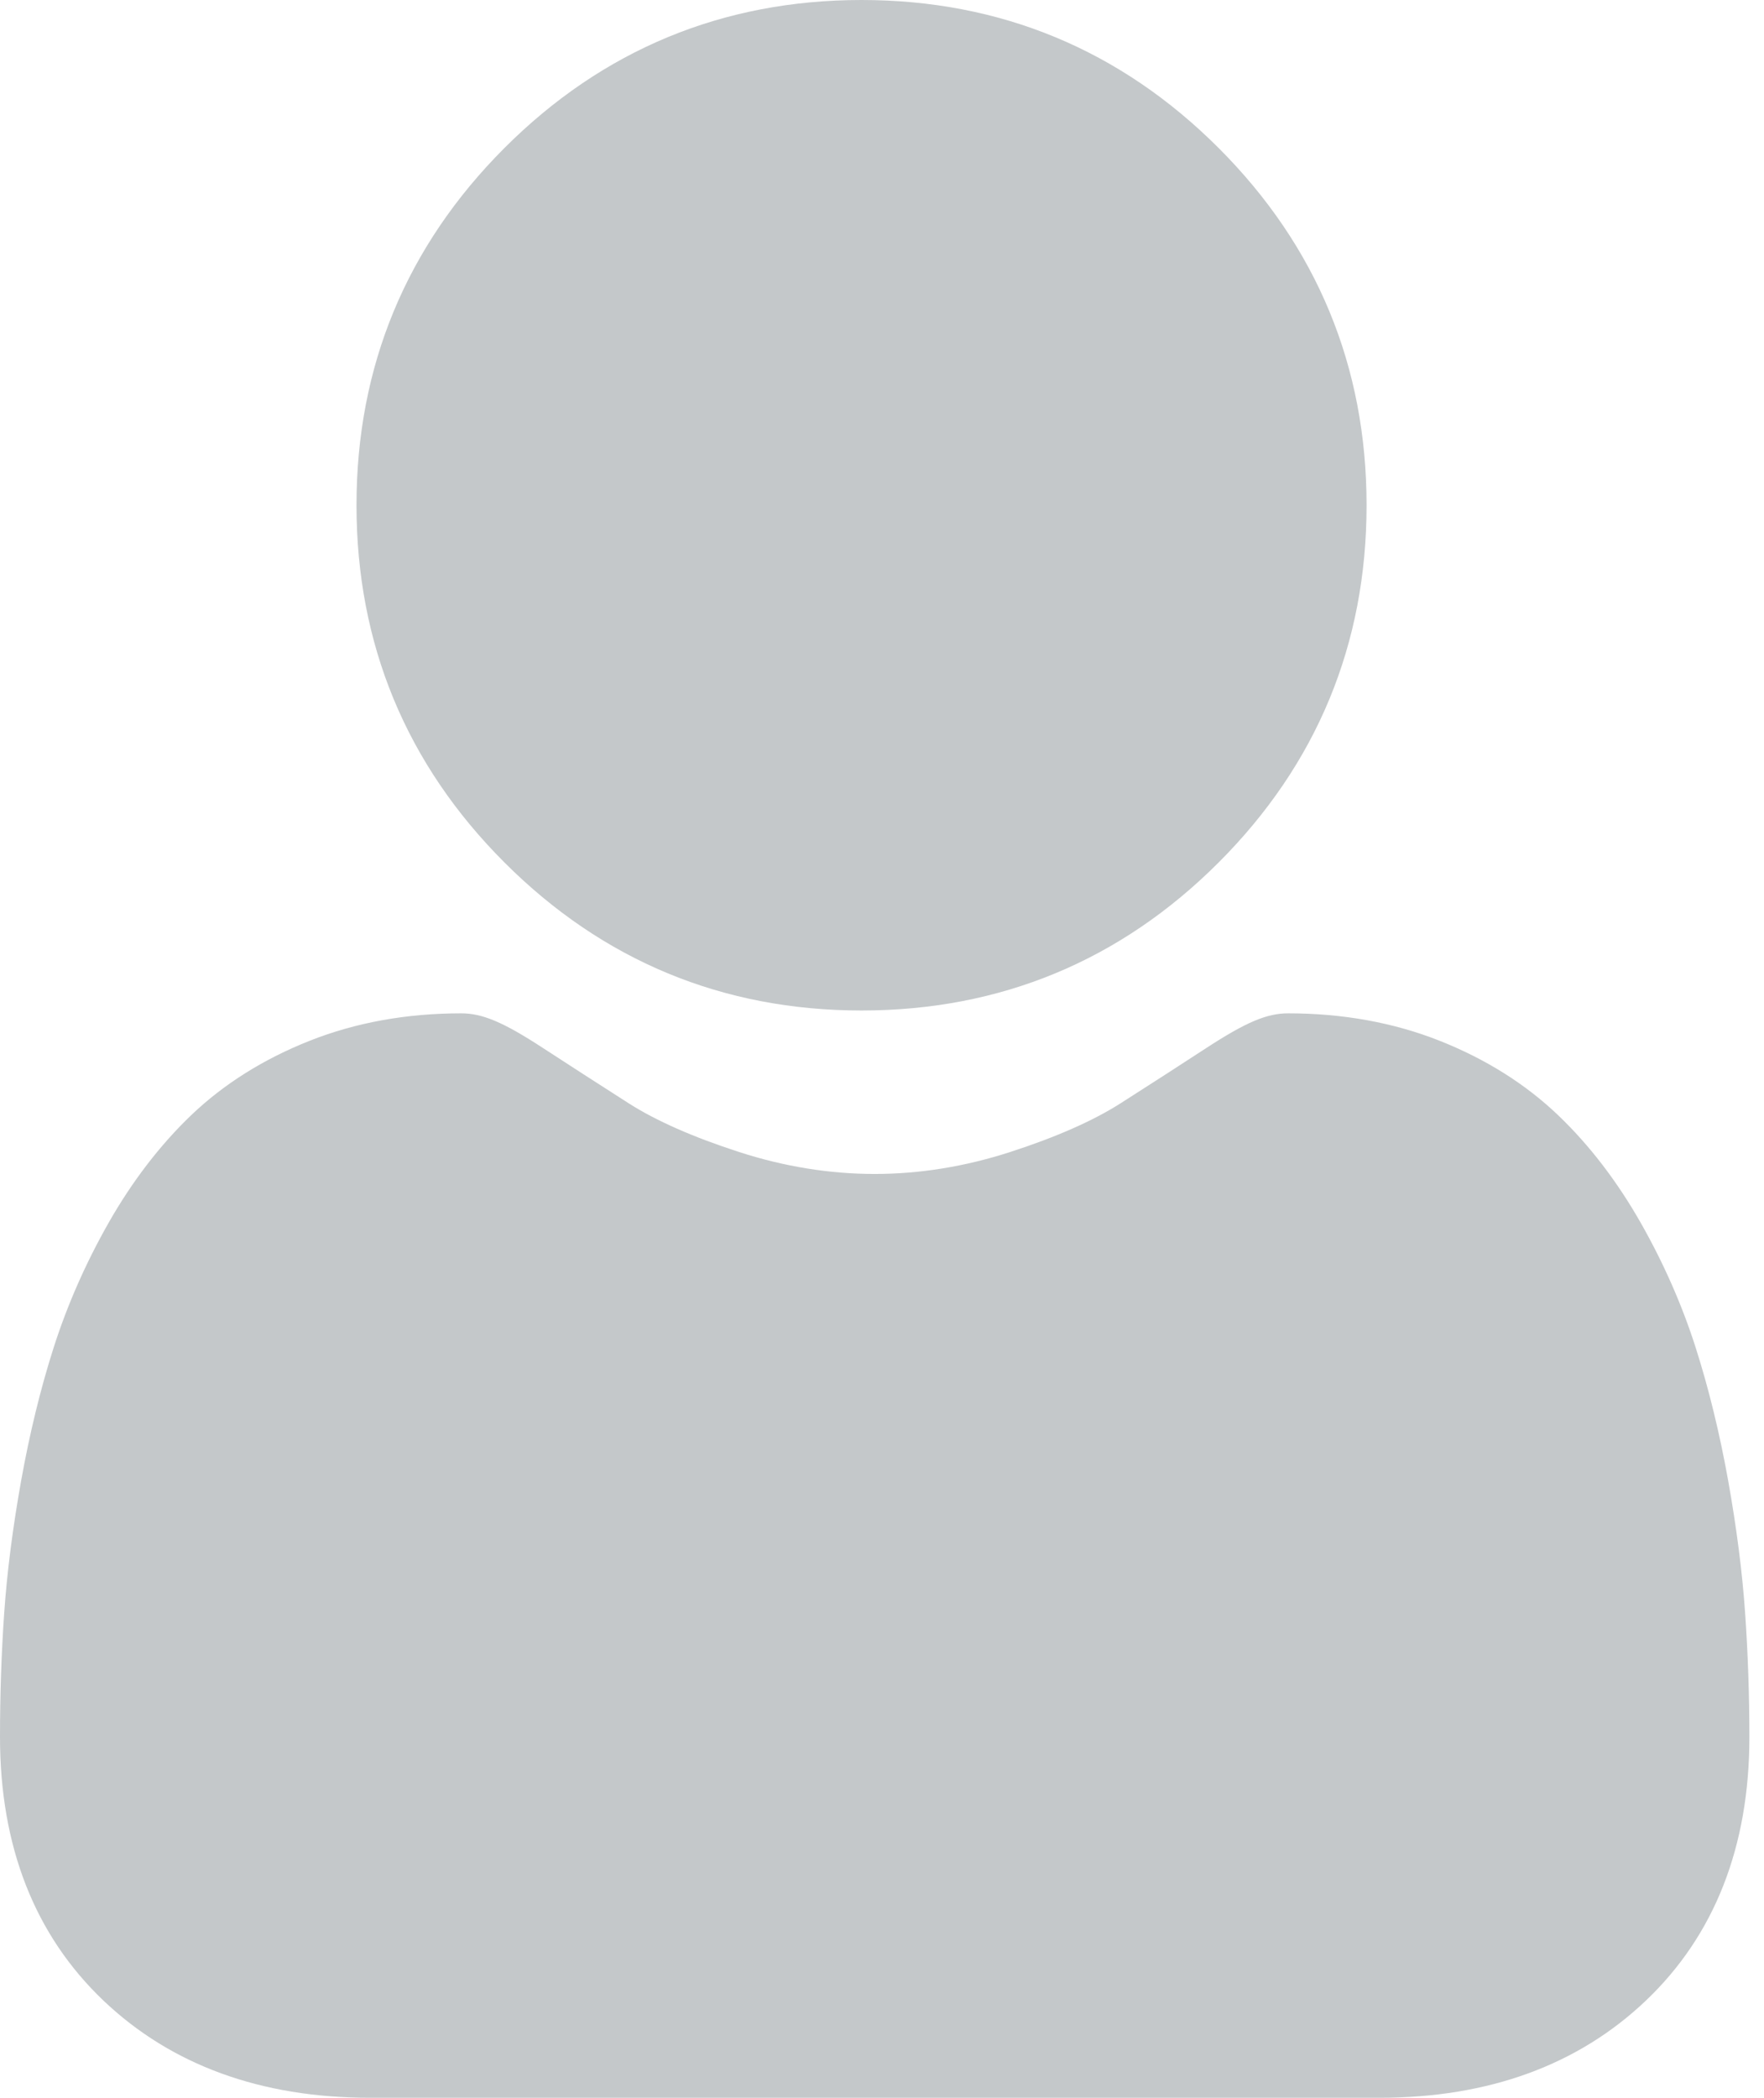 <svg width="53" height="63" viewBox="0 0 53 63" fill="none" xmlns="http://www.w3.org/2000/svg">
<path d="M25.885 30.347C30.054 30.347 33.664 28.852 36.614 25.902C39.564 22.952 41.059 19.343 41.059 15.173C41.059 11.005 39.564 7.395 36.614 4.445C33.663 1.495 30.054 0 25.885 0C21.715 0 18.106 1.495 15.156 4.445C12.207 7.395 10.711 11.005 10.711 15.173C10.711 19.343 12.207 22.953 15.157 25.902C18.107 28.852 21.717 30.347 25.885 30.347V30.347Z" fill="#C4C8CA"/>
<path d="M52.433 48.444C52.348 47.216 52.176 45.877 51.923 44.463C51.667 43.039 51.338 41.692 50.944 40.461C50.537 39.189 49.983 37.932 49.299 36.728C48.588 35.478 47.754 34.39 46.818 33.495C45.838 32.558 44.64 31.805 43.254 31.256C41.872 30.709 40.341 30.432 38.704 30.432C38.061 30.432 37.439 30.696 36.237 31.478C35.498 31.96 34.634 32.518 33.668 33.134C32.843 33.66 31.725 34.153 30.344 34.599C28.997 35.035 27.629 35.256 26.279 35.256C24.929 35.256 23.561 35.035 22.213 34.599C20.833 34.153 19.715 33.661 18.891 33.135C17.935 32.524 17.07 31.966 16.319 31.477C15.12 30.695 14.497 30.432 13.854 30.432C12.216 30.432 10.686 30.709 9.305 31.256C7.92 31.804 6.72 32.557 5.74 33.495C4.805 34.391 3.97 35.479 3.26 36.728C2.576 37.932 2.023 39.188 1.615 40.461C1.221 41.692 0.892 43.039 0.636 44.463C0.383 45.875 0.211 47.215 0.126 48.445C0.042 49.651 0 50.902 0 52.166C0 55.454 1.045 58.117 3.107 60.08C5.143 62.017 7.837 63 11.113 63H41.448C44.724 63 47.417 62.018 49.453 60.08C51.515 58.118 52.561 55.455 52.561 52.165C52.56 50.896 52.517 49.644 52.433 48.444V48.444Z" fill="#C4C8CA"/>
</svg>
